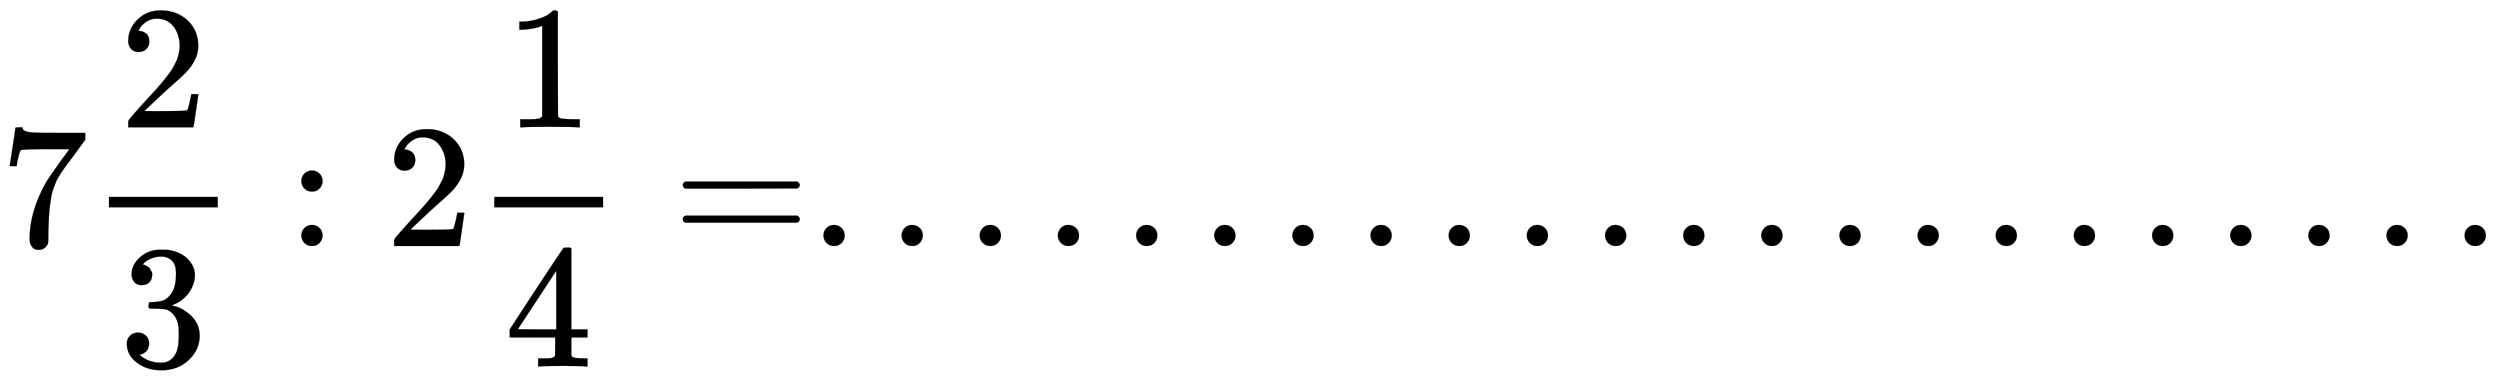<svg xmlns:xlink="http://www.w3.org/1999/xlink" width="33.072ex" height="5.134ex" style="vertical-align: -1.88ex;" viewBox="0 -1401.3 14239.3 2210.6" role="img" focusable="false" xmlns="http://www.w3.org/2000/svg" aria-labelledby="MathJax-SVG-1-Title"><title id="MathJax-SVG-1-Title">\displaystyle 7{2 \over 3}:2{1 \over 4} = ......................</title><defs aria-hidden="true"><path stroke-width="1" id="E1-MJMAIN-37" d="M55 458Q56 460 72 567L88 674Q88 676 108 676H128V672Q128 662 143 655T195 646T364 644H485V605L417 512Q408 500 387 472T360 435T339 403T319 367T305 330T292 284T284 230T278 162T275 80Q275 66 275 52T274 28V19Q270 2 255 -10T221 -22Q210 -22 200 -19T179 0T168 40Q168 198 265 368Q285 400 349 489L395 552H302Q128 552 119 546Q113 543 108 522T98 479L95 458V455H55V458Z"></path><path stroke-width="1" id="E1-MJMAIN-32" d="M109 429Q82 429 66 447T50 491Q50 562 103 614T235 666Q326 666 387 610T449 465Q449 422 429 383T381 315T301 241Q265 210 201 149L142 93L218 92Q375 92 385 97Q392 99 409 186V189H449V186Q448 183 436 95T421 3V0H50V19V31Q50 38 56 46T86 81Q115 113 136 137Q145 147 170 174T204 211T233 244T261 278T284 308T305 340T320 369T333 401T340 431T343 464Q343 527 309 573T212 619Q179 619 154 602T119 569T109 550Q109 549 114 549Q132 549 151 535T170 489Q170 464 154 447T109 429Z"></path><path stroke-width="1" id="E1-MJMAIN-33" d="M127 463Q100 463 85 480T69 524Q69 579 117 622T233 665Q268 665 277 664Q351 652 390 611T430 522Q430 470 396 421T302 350L299 348Q299 347 308 345T337 336T375 315Q457 262 457 175Q457 96 395 37T238 -22Q158 -22 100 21T42 130Q42 158 60 175T105 193Q133 193 151 175T169 130Q169 119 166 110T159 94T148 82T136 74T126 70T118 67L114 66Q165 21 238 21Q293 21 321 74Q338 107 338 175V195Q338 290 274 322Q259 328 213 329L171 330L168 332Q166 335 166 348Q166 366 174 366Q202 366 232 371Q266 376 294 413T322 525V533Q322 590 287 612Q265 626 240 626Q208 626 181 615T143 592T132 580H135Q138 579 143 578T153 573T165 566T175 555T183 540T186 520Q186 498 172 481T127 463Z"></path><path stroke-width="1" id="E1-MJMAIN-3A" d="M78 370Q78 394 95 412T138 430Q162 430 180 414T199 371Q199 346 182 328T139 310T96 327T78 370ZM78 60Q78 84 95 102T138 120Q162 120 180 104T199 61Q199 36 182 18T139 0T96 17T78 60Z"></path><path stroke-width="1" id="E1-MJMAIN-31" d="M213 578L200 573Q186 568 160 563T102 556H83V602H102Q149 604 189 617T245 641T273 663Q275 666 285 666Q294 666 302 660V361L303 61Q310 54 315 52T339 48T401 46H427V0H416Q395 3 257 3Q121 3 100 0H88V46H114Q136 46 152 46T177 47T193 50T201 52T207 57T213 61V578Z"></path><path stroke-width="1" id="E1-MJMAIN-34" d="M462 0Q444 3 333 3Q217 3 199 0H190V46H221Q241 46 248 46T265 48T279 53T286 61Q287 63 287 115V165H28V211L179 442Q332 674 334 675Q336 677 355 677H373L379 671V211H471V165H379V114Q379 73 379 66T385 54Q393 47 442 46H471V0H462ZM293 211V545L74 212L183 211H293Z"></path><path stroke-width="1" id="E1-MJMAIN-3D" d="M56 347Q56 360 70 367H707Q722 359 722 347Q722 336 708 328L390 327H72Q56 332 56 347ZM56 153Q56 168 72 173H708Q722 163 722 153Q722 140 707 133H70Q56 140 56 153Z"></path><path stroke-width="1" id="E1-MJMAIN-2E" d="M78 60Q78 84 95 102T138 120Q162 120 180 104T199 61Q199 36 182 18T139 0T96 17T78 60Z"></path></defs><g stroke="currentColor" fill="currentColor" stroke-width="0" transform="matrix(1 0 0 -1 0 0)" aria-hidden="true"><use href="#E1-MJMAIN-37" x="0" y="0"></use><g transform="translate(500,0)"><g transform="translate(120,0)"><rect stroke="none" width="620" height="60" x="0" y="220"></rect><use href="#E1-MJMAIN-32" x="60" y="676"></use><use href="#E1-MJMAIN-33" x="60" y="-686"></use></g></g><use href="#E1-MJMAIN-3A" x="1638" y="0"></use><use href="#E1-MJMAIN-32" x="2195" y="0"></use><g transform="translate(2695,0)"><g transform="translate(120,0)"><rect stroke="none" width="620" height="60" x="0" y="220"></rect><use href="#E1-MJMAIN-31" x="60" y="676"></use><use href="#E1-MJMAIN-34" x="60" y="-686"></use></g></g><use href="#E1-MJMAIN-3D" x="3833" y="0"></use><use href="#E1-MJMAIN-2E" x="4612" y="0"></use><use href="#E1-MJMAIN-2E" x="5057" y="0"></use><use href="#E1-MJMAIN-2E" x="5502" y="0"></use><use href="#E1-MJMAIN-2E" x="5947" y="0"></use><use href="#E1-MJMAIN-2E" x="6393" y="0"></use><use href="#E1-MJMAIN-2E" x="6838" y="0"></use><use href="#E1-MJMAIN-2E" x="7283" y="0"></use><use href="#E1-MJMAIN-2E" x="7728" y="0"></use><use href="#E1-MJMAIN-2E" x="8173" y="0"></use><use href="#E1-MJMAIN-2E" x="8618" y="0"></use><use href="#E1-MJMAIN-2E" x="9064" y="0"></use><use href="#E1-MJMAIN-2E" x="9509" y="0"></use><use href="#E1-MJMAIN-2E" x="9954" y="0"></use><use href="#E1-MJMAIN-2E" x="10399" y="0"></use><use href="#E1-MJMAIN-2E" x="10844" y="0"></use><use href="#E1-MJMAIN-2E" x="11289" y="0"></use><use href="#E1-MJMAIN-2E" x="11734" y="0"></use><use href="#E1-MJMAIN-2E" x="12180" y="0"></use><use href="#E1-MJMAIN-2E" x="12625" y="0"></use><use href="#E1-MJMAIN-2E" x="13070" y="0"></use><use href="#E1-MJMAIN-2E" x="13515" y="0"></use><use href="#E1-MJMAIN-2E" x="13960" y="0"></use></g></svg>